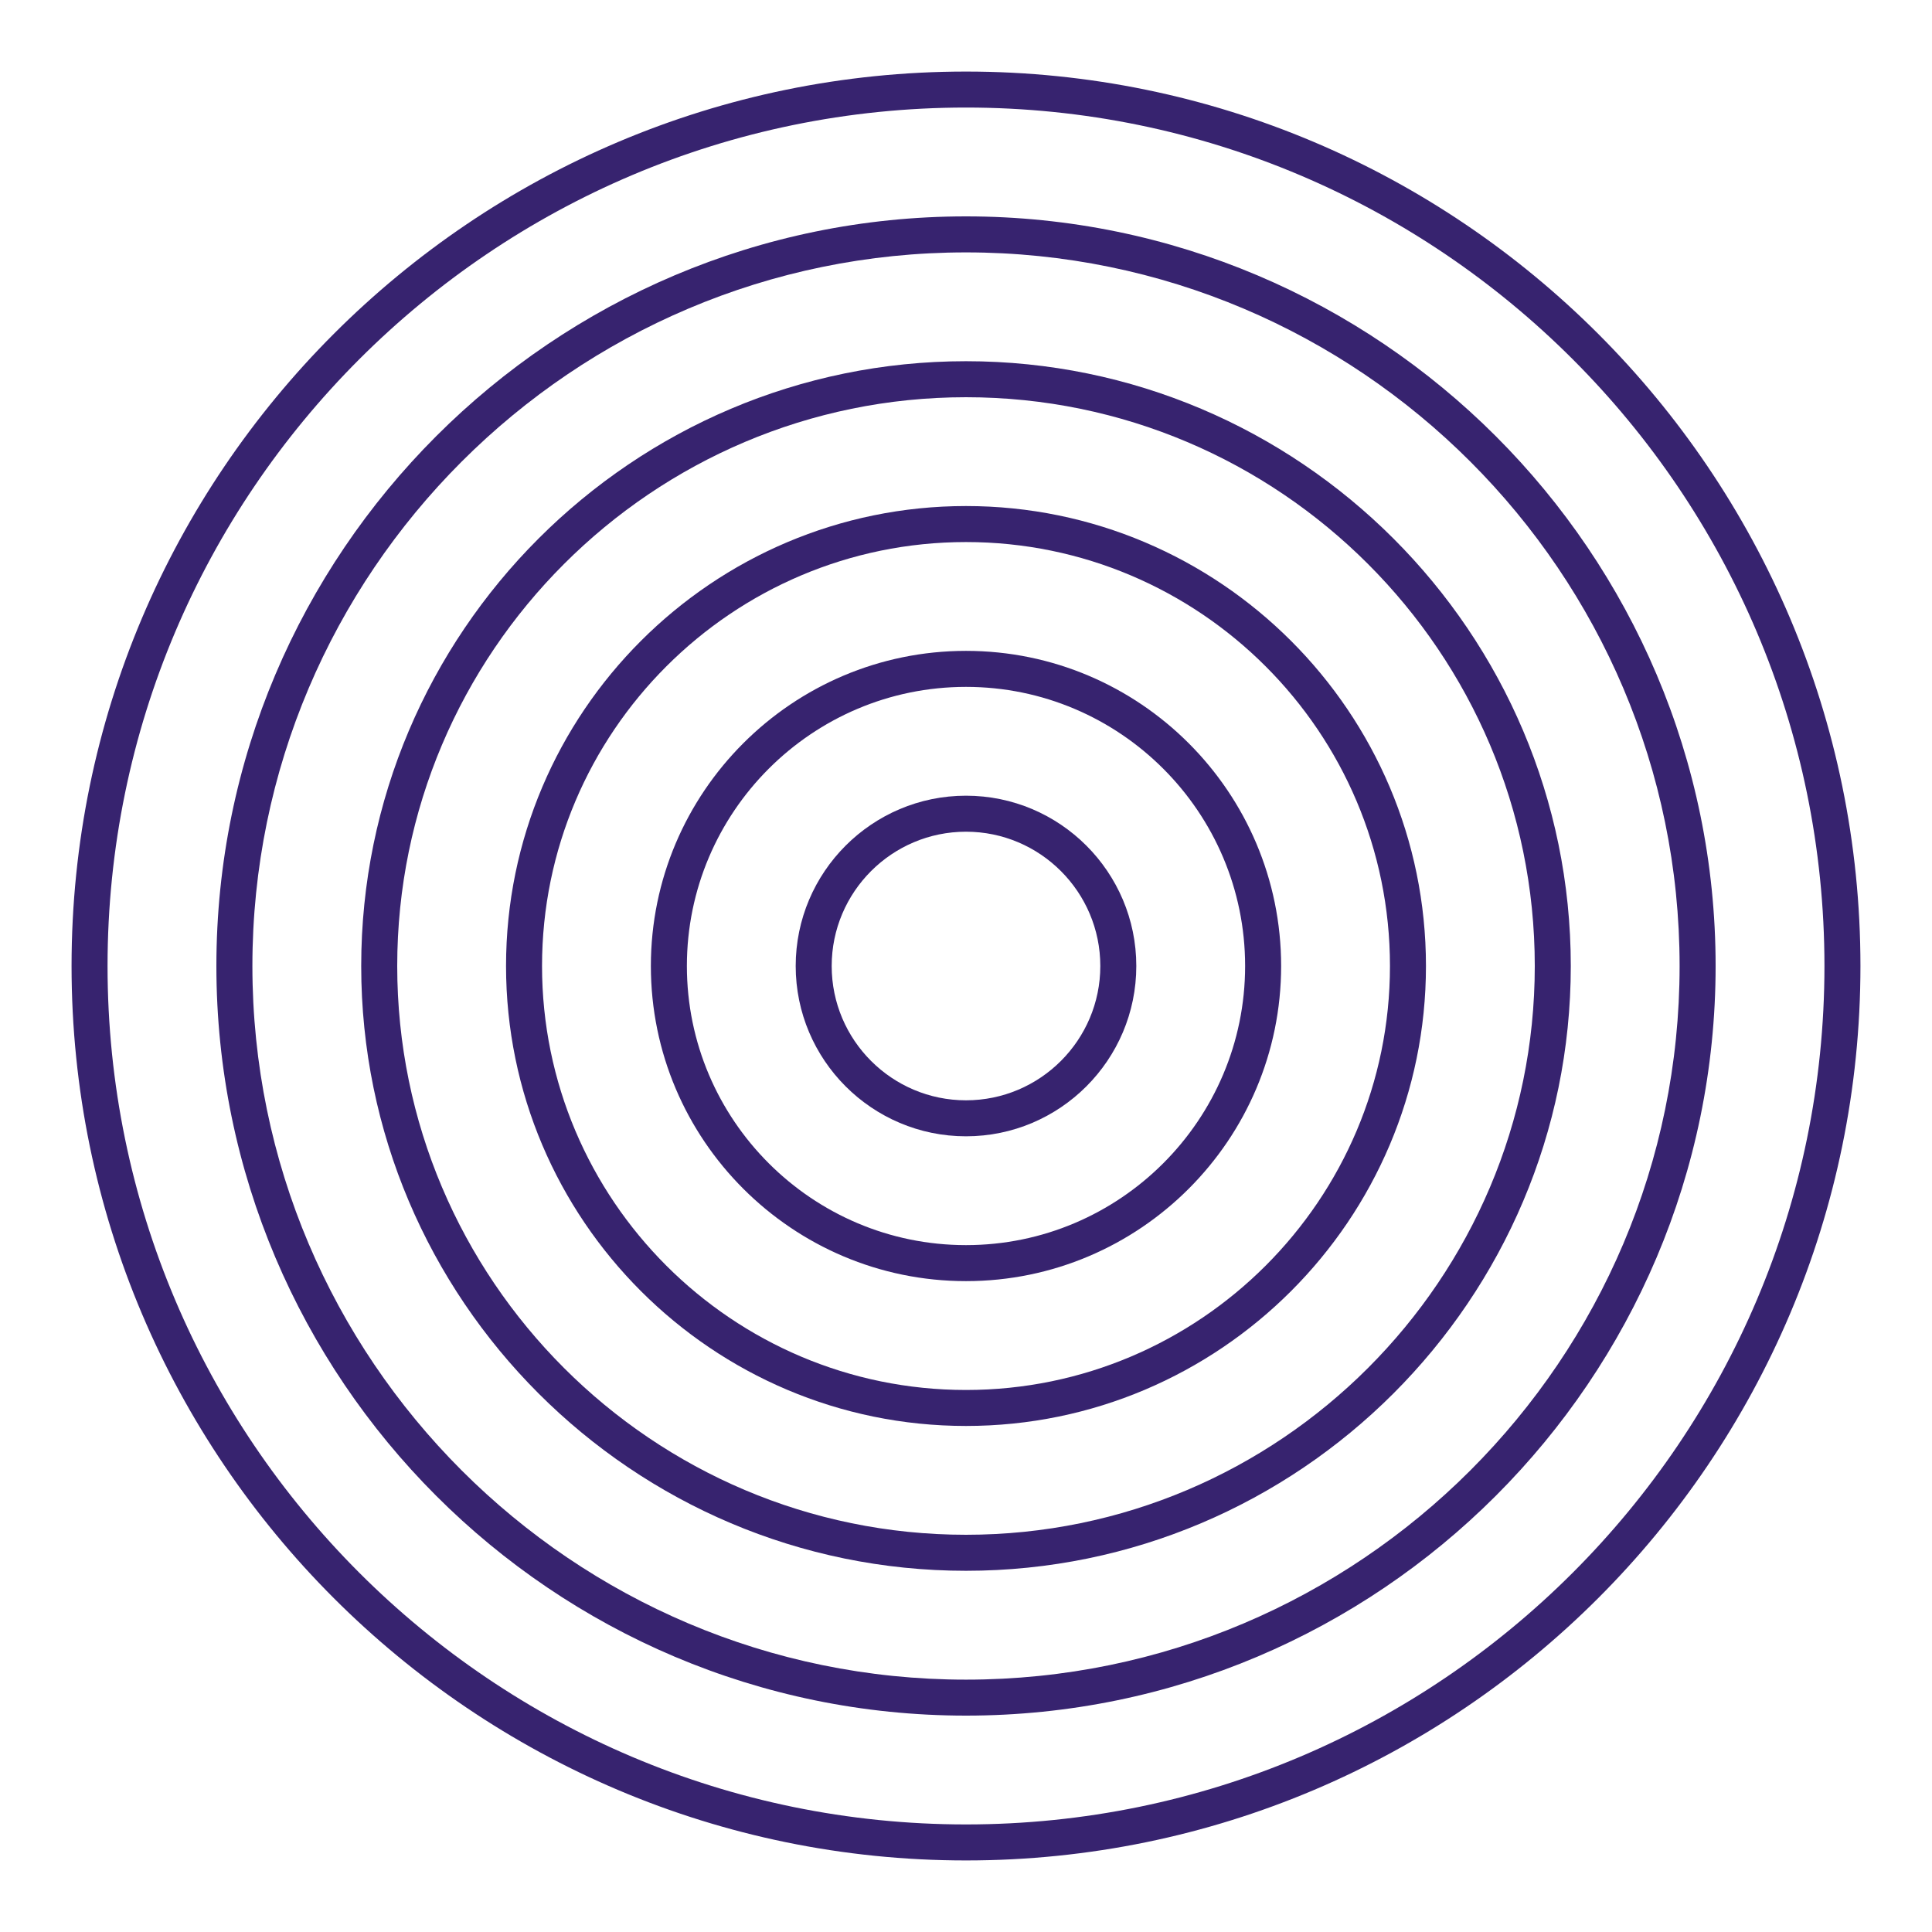 <?xml version="1.0" encoding="UTF-8"?> <svg xmlns="http://www.w3.org/2000/svg" xmlns:xlink="http://www.w3.org/1999/xlink" id="GEOMETRY" viewBox="0 0 1080 1080"><defs><style> .cls-1 { fill: none; } .cls-1, .cls-2 { stroke-width: 0px; } .cls-2 { fill: #37236f; } .cls-3 { clip-path: url(#clippath); } </style><clipPath id="clippath"><rect class="cls-1" width="1080" height="1080"></rect></clipPath></defs><g class="cls-3"><g><path class="cls-2" d="M540,1040c-275.7,0-500-224.3-500-500S264.3,40,540,40s500,224.3,500,500-224.3,500-500,500ZM540,60.12c-264.61,0-479.88,215.27-479.88,479.88s215.27,479.87,479.88,479.87,479.88-215.27,479.88-479.87S804.61,60.12,540,60.12Z"></path><path class="cls-2" d="M540,959.04c-231.06,0-419.04-187.98-419.04-419.04S308.94,120.96,540,120.96s419.04,187.98,419.04,419.04-187.98,419.04-419.04,419.04ZM540,141.09c-219.96,0-398.91,178.95-398.91,398.92s178.95,398.92,398.91,398.92,398.91-178.95,398.91-398.92-178.95-398.92-398.91-398.92Z"></path><path class="cls-2" d="M540,878.08c-186.41,0-338.08-151.66-338.08-338.08s151.66-338.08,338.08-338.08,338.08,151.66,338.08,338.08-151.66,338.08-338.08,338.08ZM540,222.05c-175.32,0-317.95,142.63-317.95,317.95s142.63,317.95,317.95,317.95,317.95-142.63,317.95-317.95-142.63-317.95-317.95-317.95Z"></path><path class="cls-2" d="M540,797.12c-141.78,0-257.12-115.34-257.12-257.12s115.34-257.12,257.12-257.12,257.12,115.34,257.12,257.12-115.34,257.12-257.12,257.12ZM540,303.01c-130.68,0-237,106.31-237,237s106.31,237,237,237,237-106.31,237-237-106.31-237-237-237Z"></path><path class="cls-2" d="M540,716.16c-97.14,0-176.16-79.02-176.16-176.16s79.02-176.16,176.16-176.16,176.16,79.02,176.16,176.16-79.02,176.16-176.16,176.16ZM540,383.97c-86.04,0-156.03,70-156.03,156.03s70,156.03,156.03,156.03,156.03-70,156.03-156.03-70-156.03-156.03-156.03Z"></path><path class="cls-2" d="M540,635.2c-52.5,0-95.2-42.7-95.2-95.2s42.7-95.2,95.2-95.2,95.2,42.7,95.2,95.2-42.7,95.2-95.2,95.2ZM540,464.93c-41.4,0-75.08,33.68-75.08,75.08s33.68,75.07,75.08,75.07,75.08-33.68,75.08-75.07-33.68-75.08-75.08-75.08Z"></path></g></g></svg> 